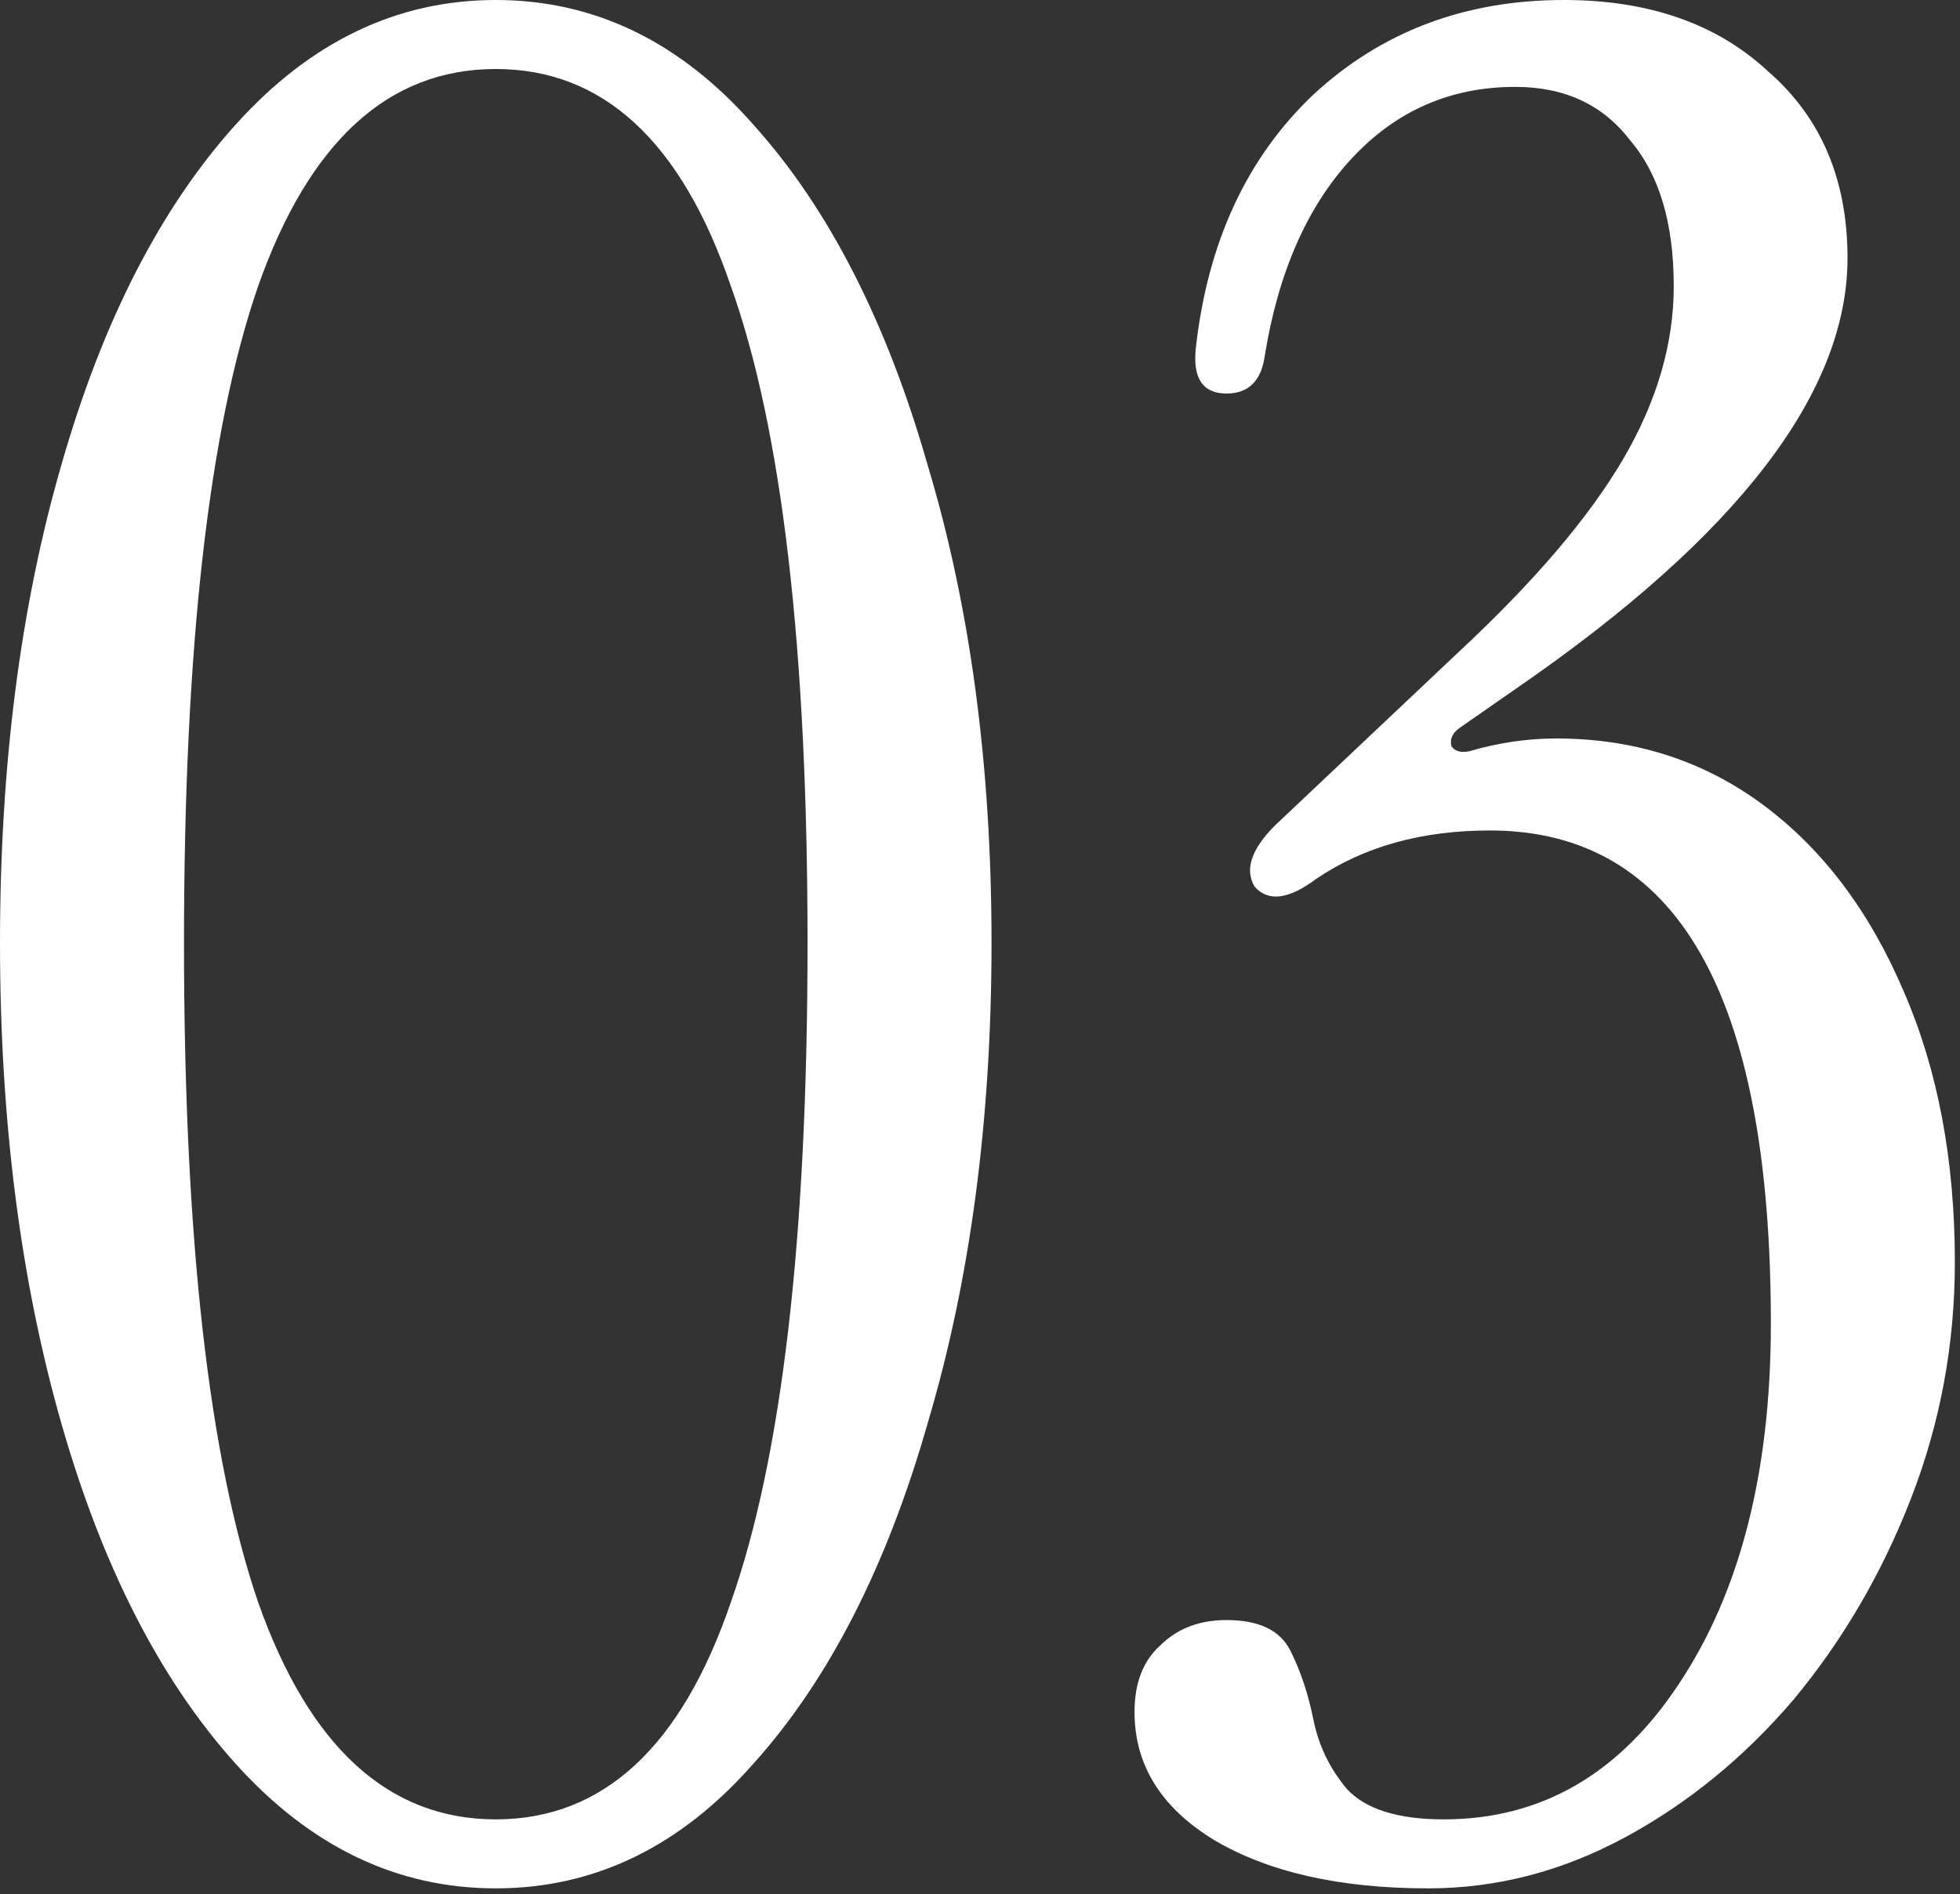 <svg xmlns="http://www.w3.org/2000/svg" width="239" height="231" viewBox="0 0 239 231" fill="none"><rect x="0" y="0" width="239" height="231" fill="#333333" stroke="none"/><path d="M60.453 230.282C48.404 230.282 37.809 225.192 28.669 215.013C19.528 204.834 12.465 191.019 7.479 173.569C2.493 156.118 0 136.59 0 114.985C0 93.38 2.493 73.956 7.479 56.714C12.465 39.263 19.528 25.448 28.669 15.269C37.809 5.09 48.404 0 60.453 0C72.502 0 82.993 5.09 91.926 15.269C101.067 25.448 108.13 39.263 113.116 56.714C118.309 73.956 120.906 93.38 120.906 114.985C120.906 136.59 118.309 156.118 113.116 173.569C108.13 191.019 101.067 204.834 91.926 215.013C82.993 225.192 72.502 230.282 60.453 230.282ZM60.453 221.869C73.541 221.869 83.097 213.039 89.122 195.381C95.354 177.723 98.47 150.925 98.47 114.985C98.47 79.046 95.354 52.351 89.122 34.901C83.097 17.243 73.541 8.414 60.453 8.414C47.365 8.414 37.706 17.243 31.473 34.901C25.449 52.351 22.436 79.046 22.436 114.985C22.436 150.925 25.449 177.723 31.473 195.381C37.706 213.039 47.365 221.869 60.453 221.869ZM174.18 230.282C163.377 230.282 154.652 228.309 148.004 224.361C141.564 220.414 138.344 215.221 138.344 208.781C138.344 205.249 139.383 202.549 141.46 200.679C143.538 198.601 146.238 197.563 149.562 197.563C153.509 197.563 156.106 198.809 157.353 201.302C158.599 203.795 159.534 206.599 160.157 209.716C160.78 212.832 162.131 215.636 164.208 218.129C166.493 220.622 170.44 221.869 176.049 221.869C187.891 221.869 197.447 216.363 204.718 205.353C212.197 194.135 215.936 179.489 215.936 161.416C215.936 121.321 204.51 101.274 181.658 101.274C173.349 101.274 166.286 103.248 160.469 107.195C157.145 109.688 154.652 109.999 152.99 108.13C151.744 106.052 152.575 103.559 155.483 100.651L177.919 79.461C187.06 70.944 193.707 63.154 197.862 56.09C202.017 49.027 204.095 41.964 204.095 34.901C204.095 27.214 202.329 21.294 198.797 17.139C195.473 12.776 190.799 10.595 184.775 10.595C176.88 10.595 170.233 13.503 164.831 19.32C159.43 25.137 155.898 33.135 154.236 43.314C153.821 46.43 152.263 47.989 149.562 47.989C146.654 47.989 145.407 46.119 145.823 42.38C147.277 29.5 152.055 19.216 160.157 11.53C168.467 3.843 178.646 0 190.695 0C201.082 0 209.392 2.909 215.624 8.725C222.064 14.334 225.284 21.917 225.284 31.473C225.284 47.885 211.885 65.335 185.086 83.824L177.919 88.81C177.088 89.433 176.776 90.16 176.984 90.991C177.4 91.614 178.127 91.822 179.166 91.614C182.697 90.576 186.229 90.056 189.76 90.056C199.316 90.056 207.73 92.757 215.001 98.158C222.272 103.559 227.985 111.142 232.14 120.906C236.295 130.462 238.372 141.472 238.372 153.937C238.372 163.909 236.606 173.465 233.075 182.605C229.543 191.746 224.765 199.952 218.74 207.223C212.716 214.286 205.86 219.895 198.174 224.05C190.487 228.205 182.489 230.282 174.18 230.282Z" fill="white"></path></svg>